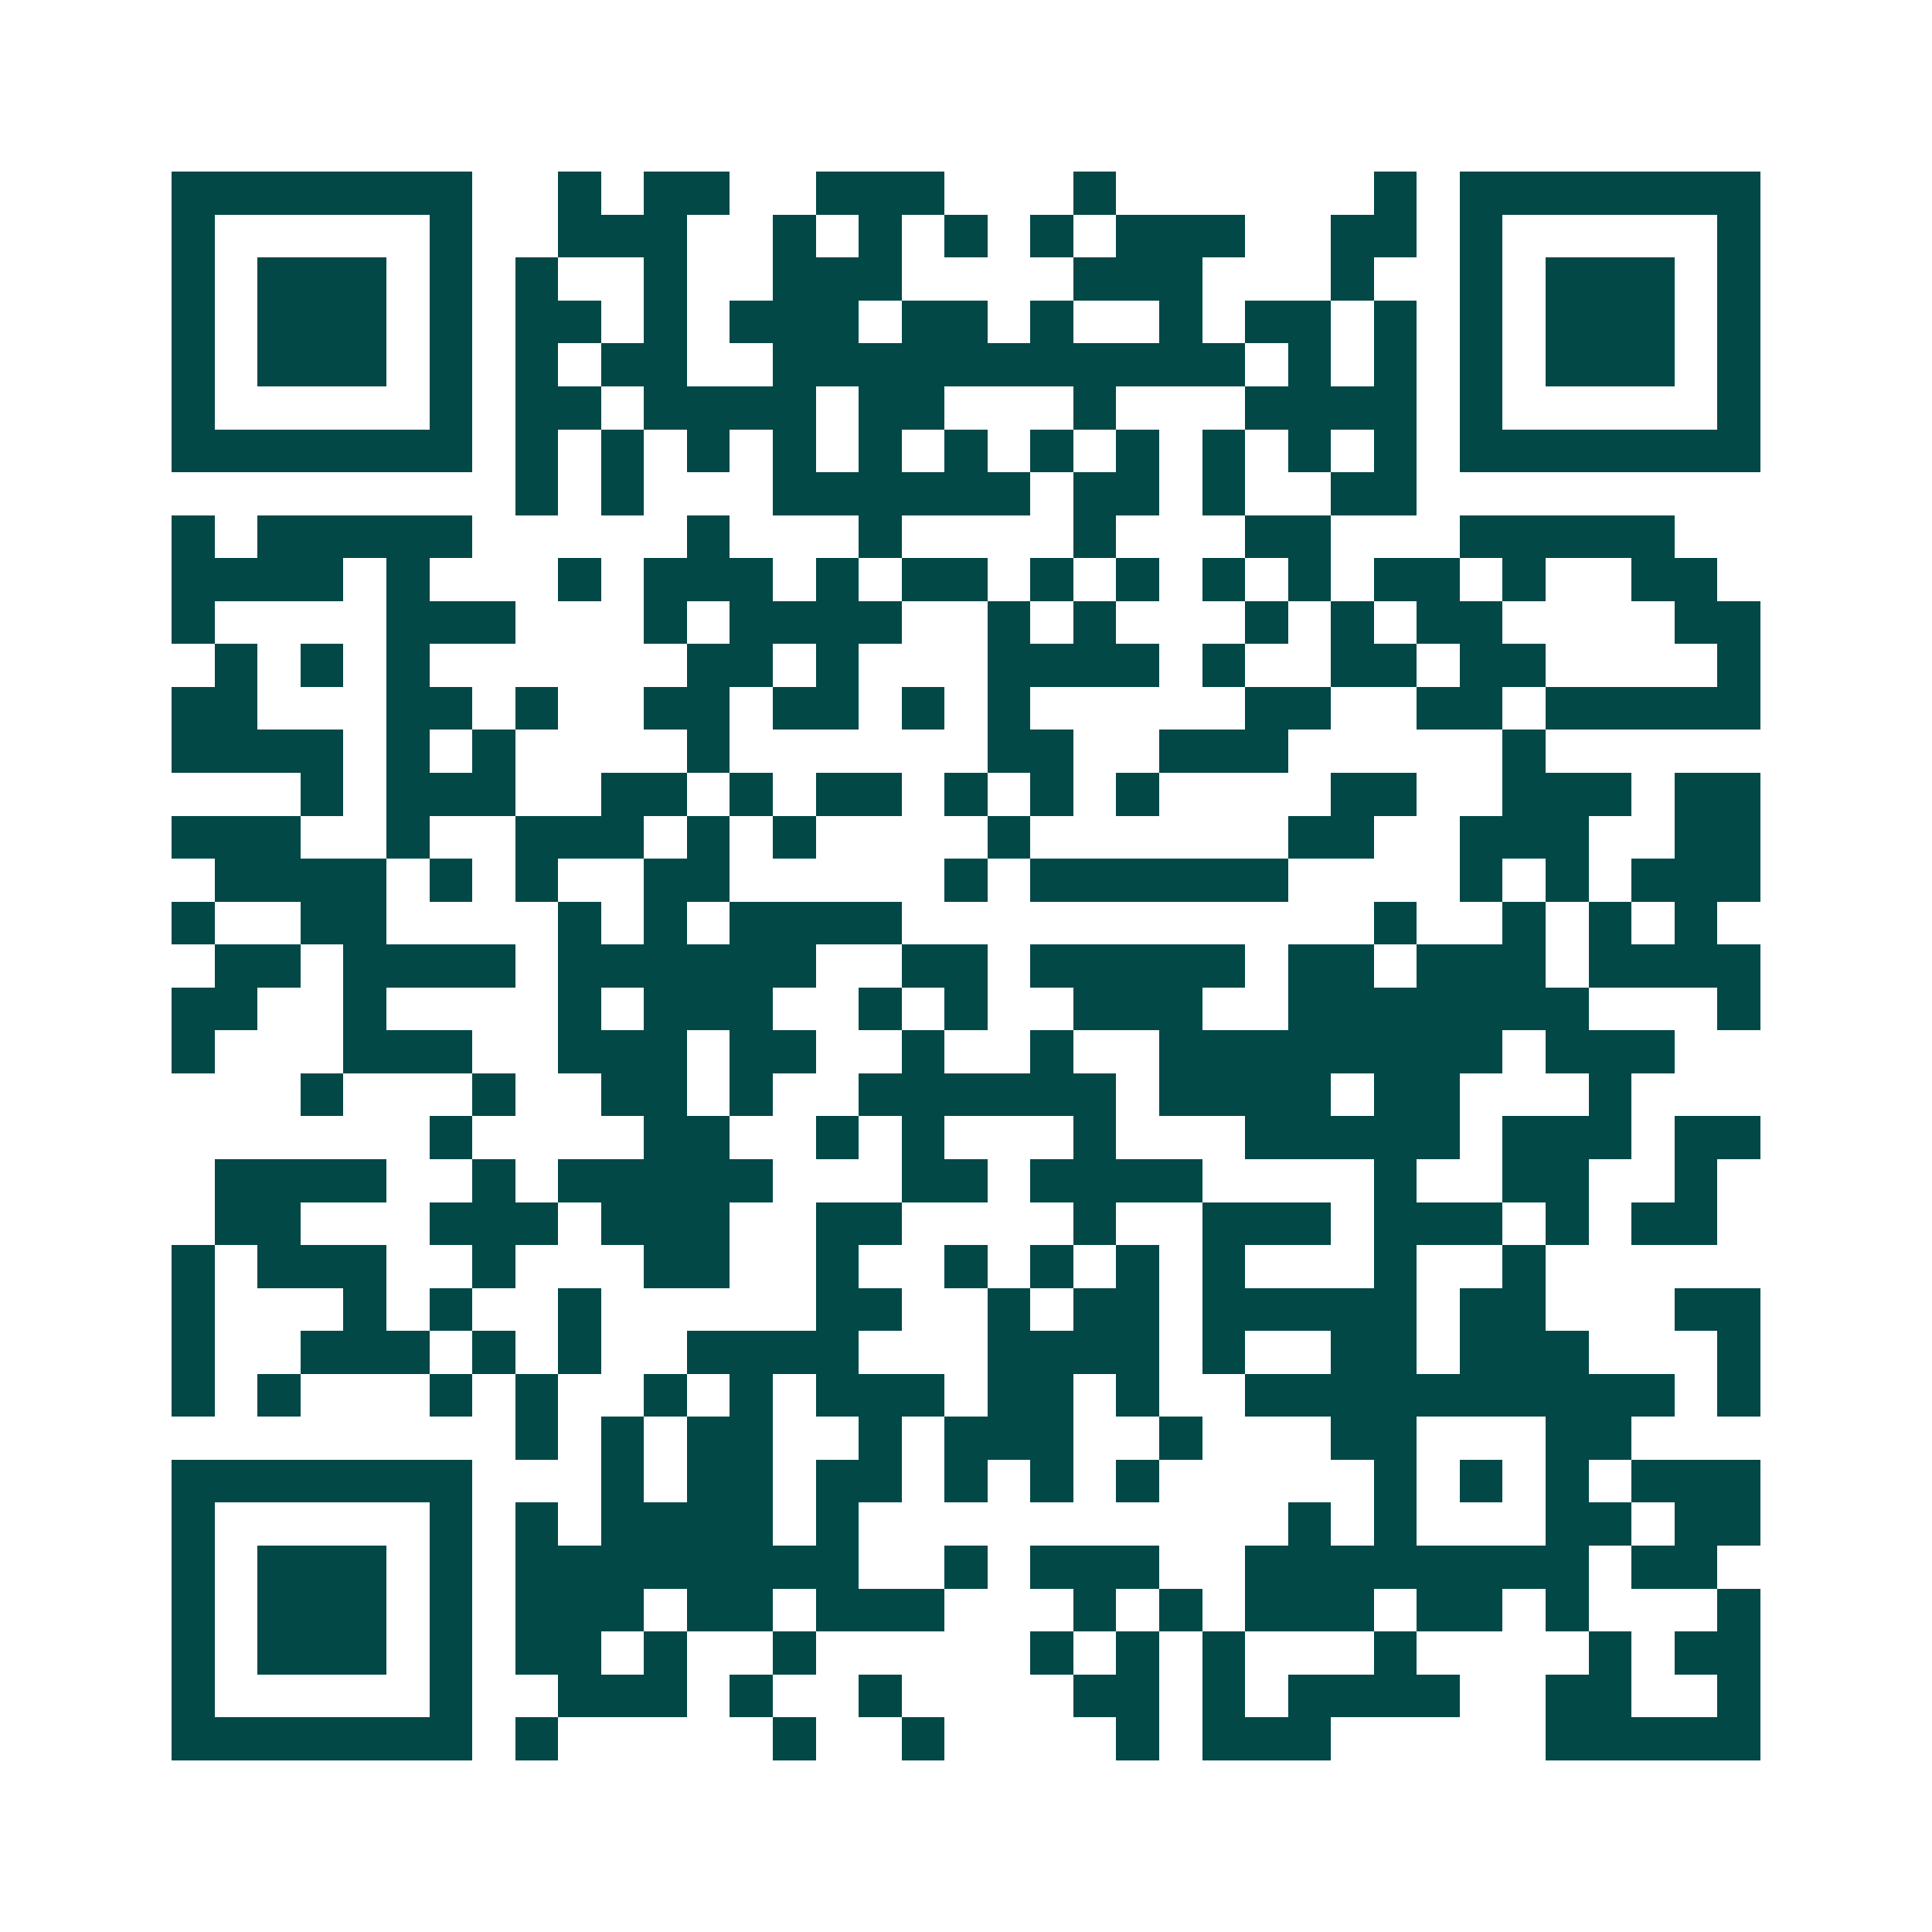 <svg xmlns="http://www.w3.org/2000/svg" width="200" height="200" viewBox="0 0 45 45" shape-rendering="crispEdges"><path fill="#ffffff" d="M0 0h45v45H0z"/><path stroke="#014847" d="M4 4.5h7m2 0h1m1 0h2m2 0h3m3 0h1m6 0h1m1 0h7M4 5.5h1m5 0h1m2 0h3m2 0h1m1 0h1m1 0h1m1 0h1m1 0h3m2 0h2m1 0h1m5 0h1M4 6.5h1m1 0h3m1 0h1m1 0h1m2 0h1m2 0h3m4 0h3m3 0h1m2 0h1m1 0h3m1 0h1M4 7.5h1m1 0h3m1 0h1m1 0h2m1 0h1m1 0h3m1 0h2m1 0h1m2 0h1m1 0h2m1 0h1m1 0h1m1 0h3m1 0h1M4 8.5h1m1 0h3m1 0h1m1 0h1m1 0h2m2 0h11m1 0h1m1 0h1m1 0h1m1 0h3m1 0h1M4 9.5h1m5 0h1m1 0h2m1 0h4m1 0h2m3 0h1m3 0h4m1 0h1m5 0h1M4 10.5h7m1 0h1m1 0h1m1 0h1m1 0h1m1 0h1m1 0h1m1 0h1m1 0h1m1 0h1m1 0h1m1 0h1m1 0h7M12 11.5h1m1 0h1m3 0h6m1 0h2m1 0h1m2 0h2M4 12.5h1m1 0h5m5 0h1m3 0h1m4 0h1m3 0h2m3 0h5M4 13.5h4m1 0h1m3 0h1m1 0h3m1 0h1m1 0h2m1 0h1m1 0h1m1 0h1m1 0h1m1 0h2m1 0h1m2 0h2M4 14.5h1m4 0h3m3 0h1m1 0h4m2 0h1m1 0h1m3 0h1m1 0h1m1 0h2m4 0h2M5 15.5h1m1 0h1m1 0h1m6 0h2m1 0h1m3 0h4m1 0h1m2 0h2m1 0h2m4 0h1M4 16.5h2m3 0h2m1 0h1m2 0h2m1 0h2m1 0h1m1 0h1m5 0h2m2 0h2m1 0h5M4 17.5h4m1 0h1m1 0h1m4 0h1m6 0h2m2 0h3m5 0h1M7 18.5h1m1 0h3m2 0h2m1 0h1m1 0h2m1 0h1m1 0h1m1 0h1m4 0h2m2 0h3m1 0h2M4 19.5h3m2 0h1m2 0h3m1 0h1m1 0h1m4 0h1m6 0h2m2 0h3m2 0h2M5 20.5h4m1 0h1m1 0h1m2 0h2m5 0h1m1 0h6m4 0h1m1 0h1m1 0h3M4 21.5h1m2 0h2m4 0h1m1 0h1m1 0h4m11 0h1m2 0h1m1 0h1m1 0h1M5 22.5h2m1 0h4m1 0h6m2 0h2m1 0h5m1 0h2m1 0h3m1 0h4M4 23.5h2m2 0h1m4 0h1m1 0h3m2 0h1m1 0h1m2 0h3m2 0h7m3 0h1M4 24.5h1m3 0h3m2 0h3m1 0h2m2 0h1m2 0h1m2 0h8m1 0h3M7 25.5h1m3 0h1m2 0h2m1 0h1m2 0h6m1 0h4m1 0h2m3 0h1M10 26.5h1m4 0h2m2 0h1m1 0h1m3 0h1m3 0h5m1 0h3m1 0h2M5 27.5h4m2 0h1m1 0h5m3 0h2m1 0h4m4 0h1m2 0h2m2 0h1M5 28.5h2m3 0h3m1 0h3m2 0h2m4 0h1m2 0h3m1 0h3m1 0h1m1 0h2M4 29.5h1m1 0h3m2 0h1m3 0h2m2 0h1m2 0h1m1 0h1m1 0h1m1 0h1m3 0h1m2 0h1M4 30.5h1m3 0h1m1 0h1m2 0h1m5 0h2m2 0h1m1 0h2m1 0h5m1 0h2m3 0h2M4 31.5h1m2 0h3m1 0h1m1 0h1m2 0h4m3 0h4m1 0h1m2 0h2m1 0h3m3 0h1M4 32.5h1m1 0h1m3 0h1m1 0h1m2 0h1m1 0h1m1 0h3m1 0h2m1 0h1m2 0h10m1 0h1M12 33.5h1m1 0h1m1 0h2m2 0h1m1 0h3m2 0h1m3 0h2m3 0h2M4 34.5h7m3 0h1m1 0h2m1 0h2m1 0h1m1 0h1m1 0h1m5 0h1m1 0h1m1 0h1m1 0h3M4 35.5h1m5 0h1m1 0h1m1 0h4m1 0h1m10 0h1m1 0h1m3 0h2m1 0h2M4 36.5h1m1 0h3m1 0h1m1 0h8m2 0h1m1 0h3m2 0h8m1 0h2M4 37.5h1m1 0h3m1 0h1m1 0h3m1 0h2m1 0h3m3 0h1m1 0h1m1 0h3m1 0h2m1 0h1m3 0h1M4 38.5h1m1 0h3m1 0h1m1 0h2m1 0h1m2 0h1m5 0h1m1 0h1m1 0h1m3 0h1m4 0h1m1 0h2M4 39.5h1m5 0h1m2 0h3m1 0h1m2 0h1m4 0h2m1 0h1m1 0h4m2 0h2m2 0h1M4 40.5h7m1 0h1m5 0h1m2 0h1m4 0h1m1 0h3m5 0h5"/></svg>
